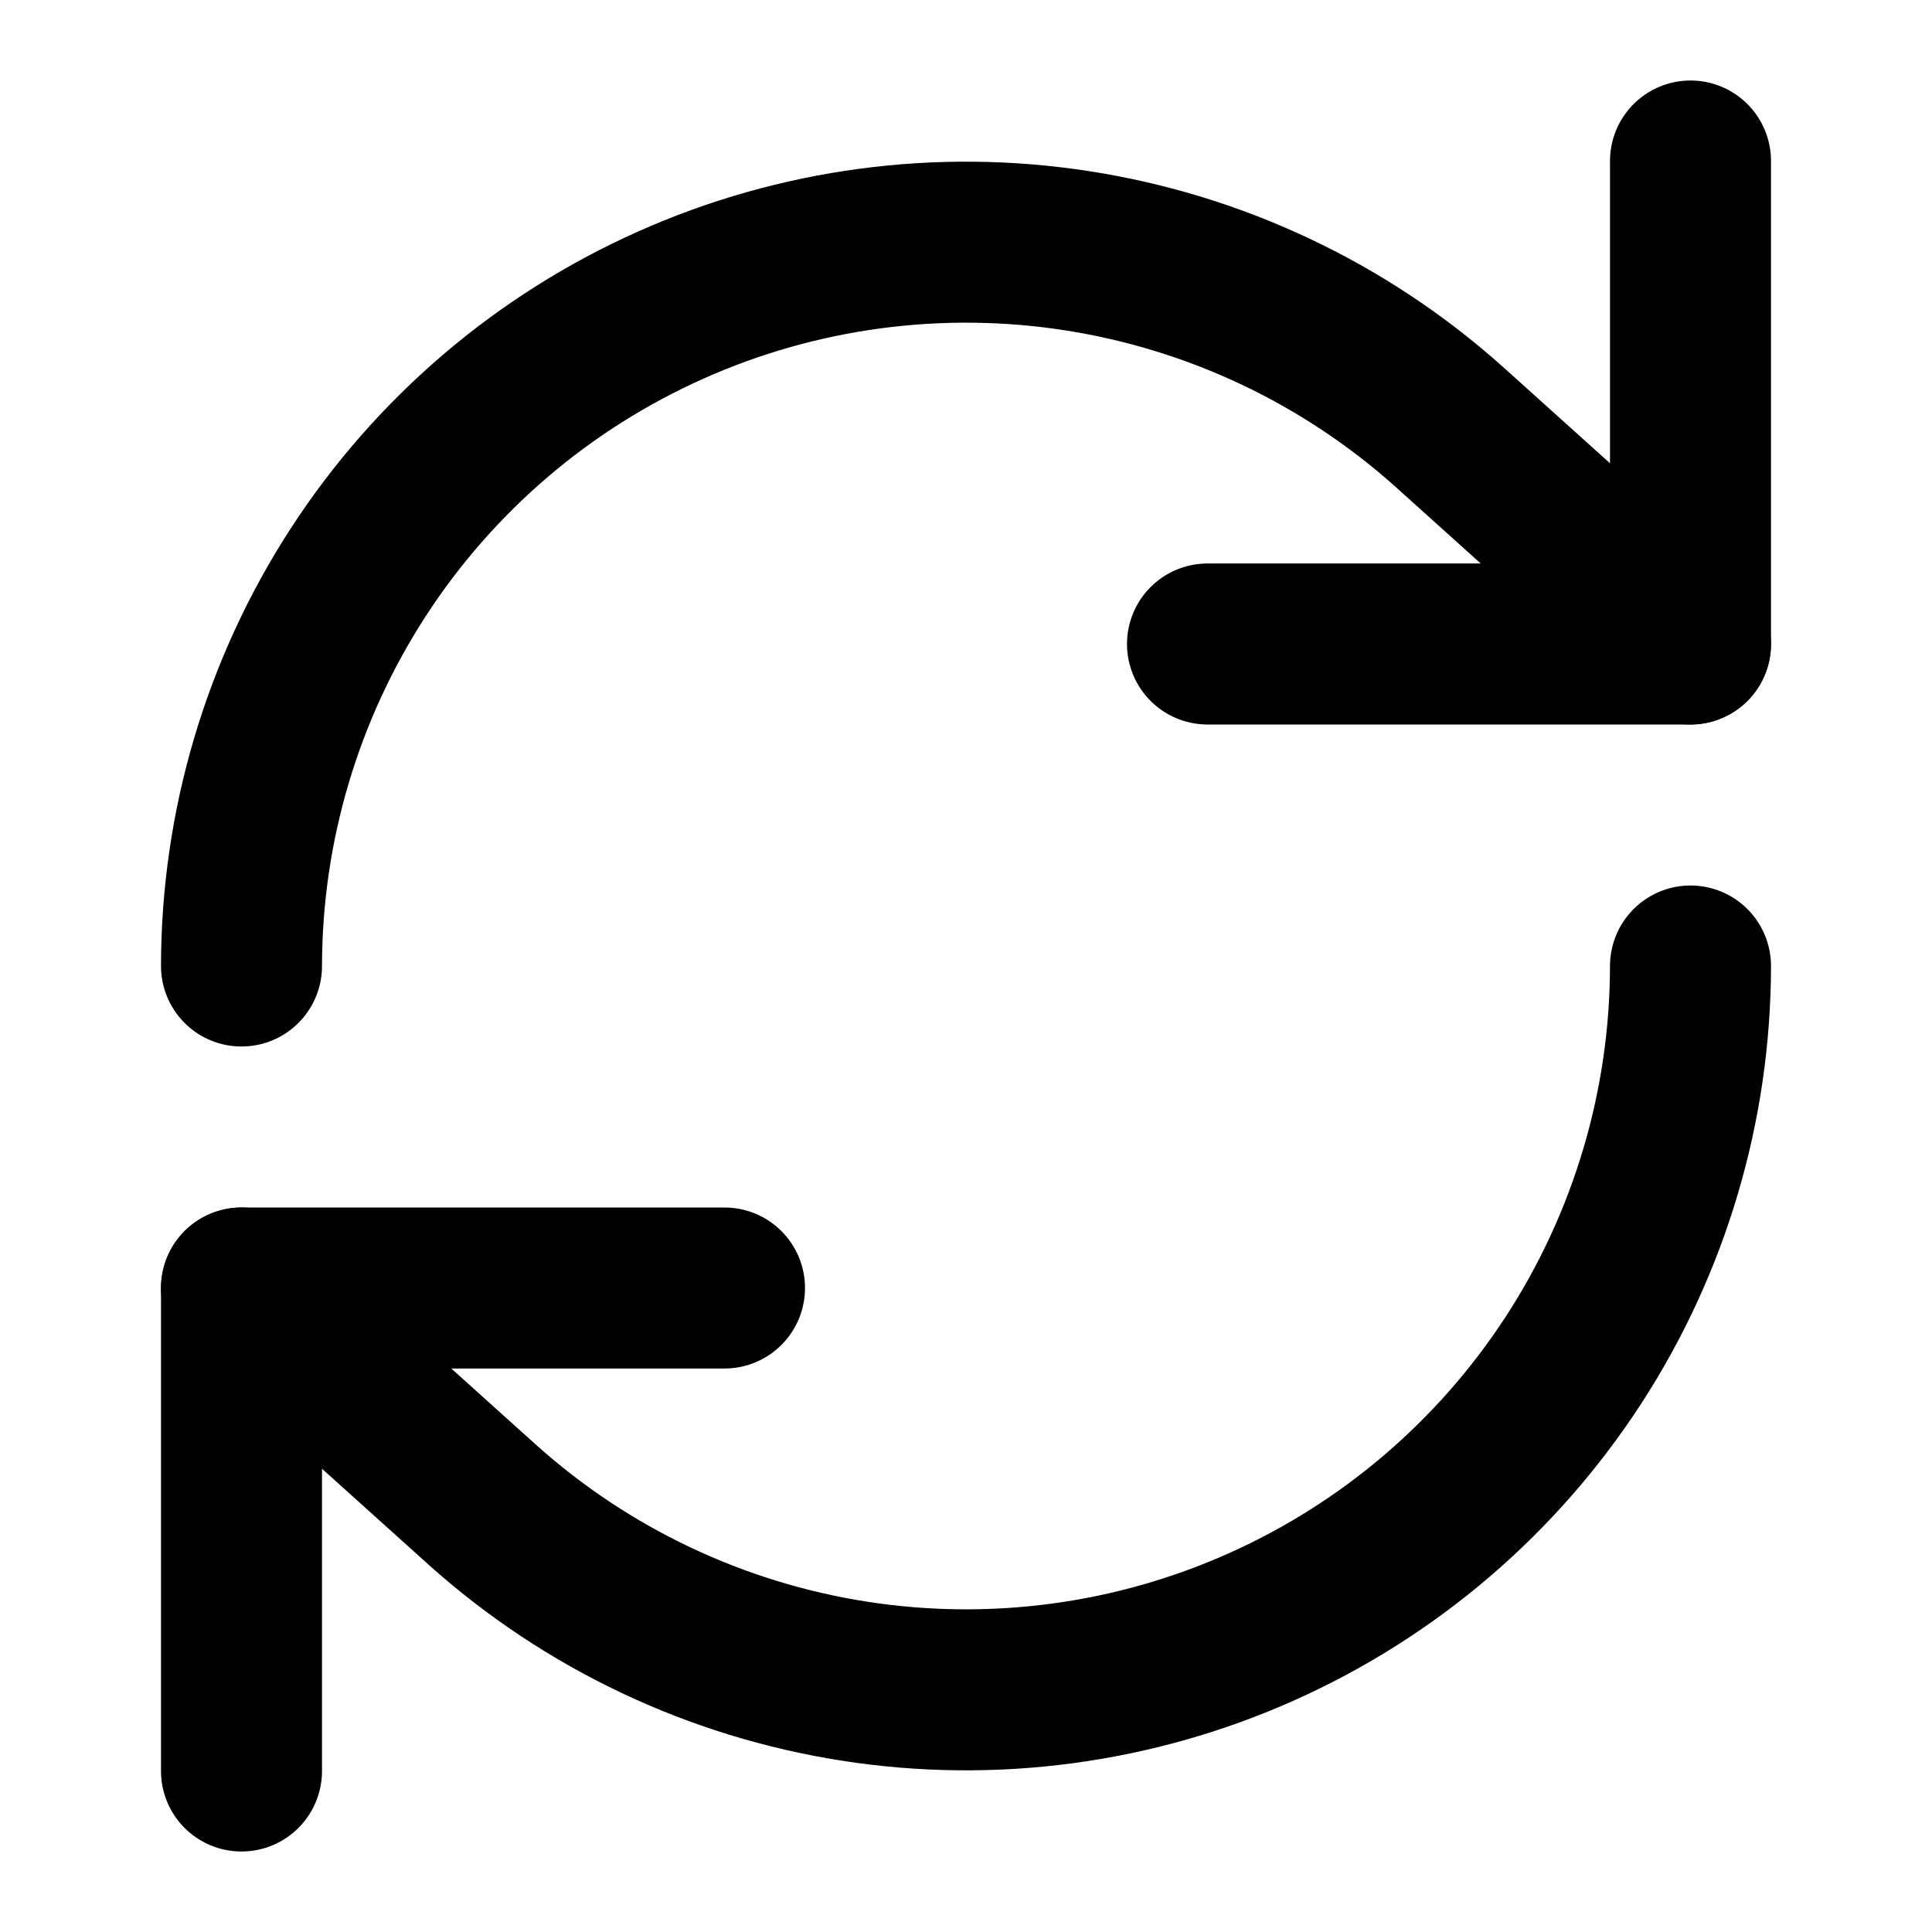 <svg width="24" height="24" viewBox="0 0 24 24" fill="none" xmlns="http://www.w3.org/2000/svg">
<path d="M21 2V8H15" stroke="black" stroke-width="2" stroke-linecap="round" stroke-linejoin="round"/>
<path d="M3 12C3.002 10.263 3.506 8.564 4.451 7.108C5.397 5.651 6.744 4.499 8.33 3.791C9.915 3.083 11.672 2.848 13.388 3.116C15.104 3.384 16.706 4.142 18 5.3L21 8" stroke="black" stroke-width="2" stroke-linecap="round" stroke-linejoin="round"/>
<path d="M3 22V16H9" stroke="black" stroke-width="2" stroke-linecap="round" stroke-linejoin="round"/>
<path d="M21 12C20.998 13.737 20.494 15.436 19.549 16.892C18.603 18.349 17.256 19.501 15.671 20.209C14.085 20.918 12.328 21.152 10.612 20.884C8.896 20.616 7.294 19.858 6 18.7L3 16" stroke="black" stroke-width="2" stroke-linecap="round" stroke-linejoin="round"/>
</svg>
